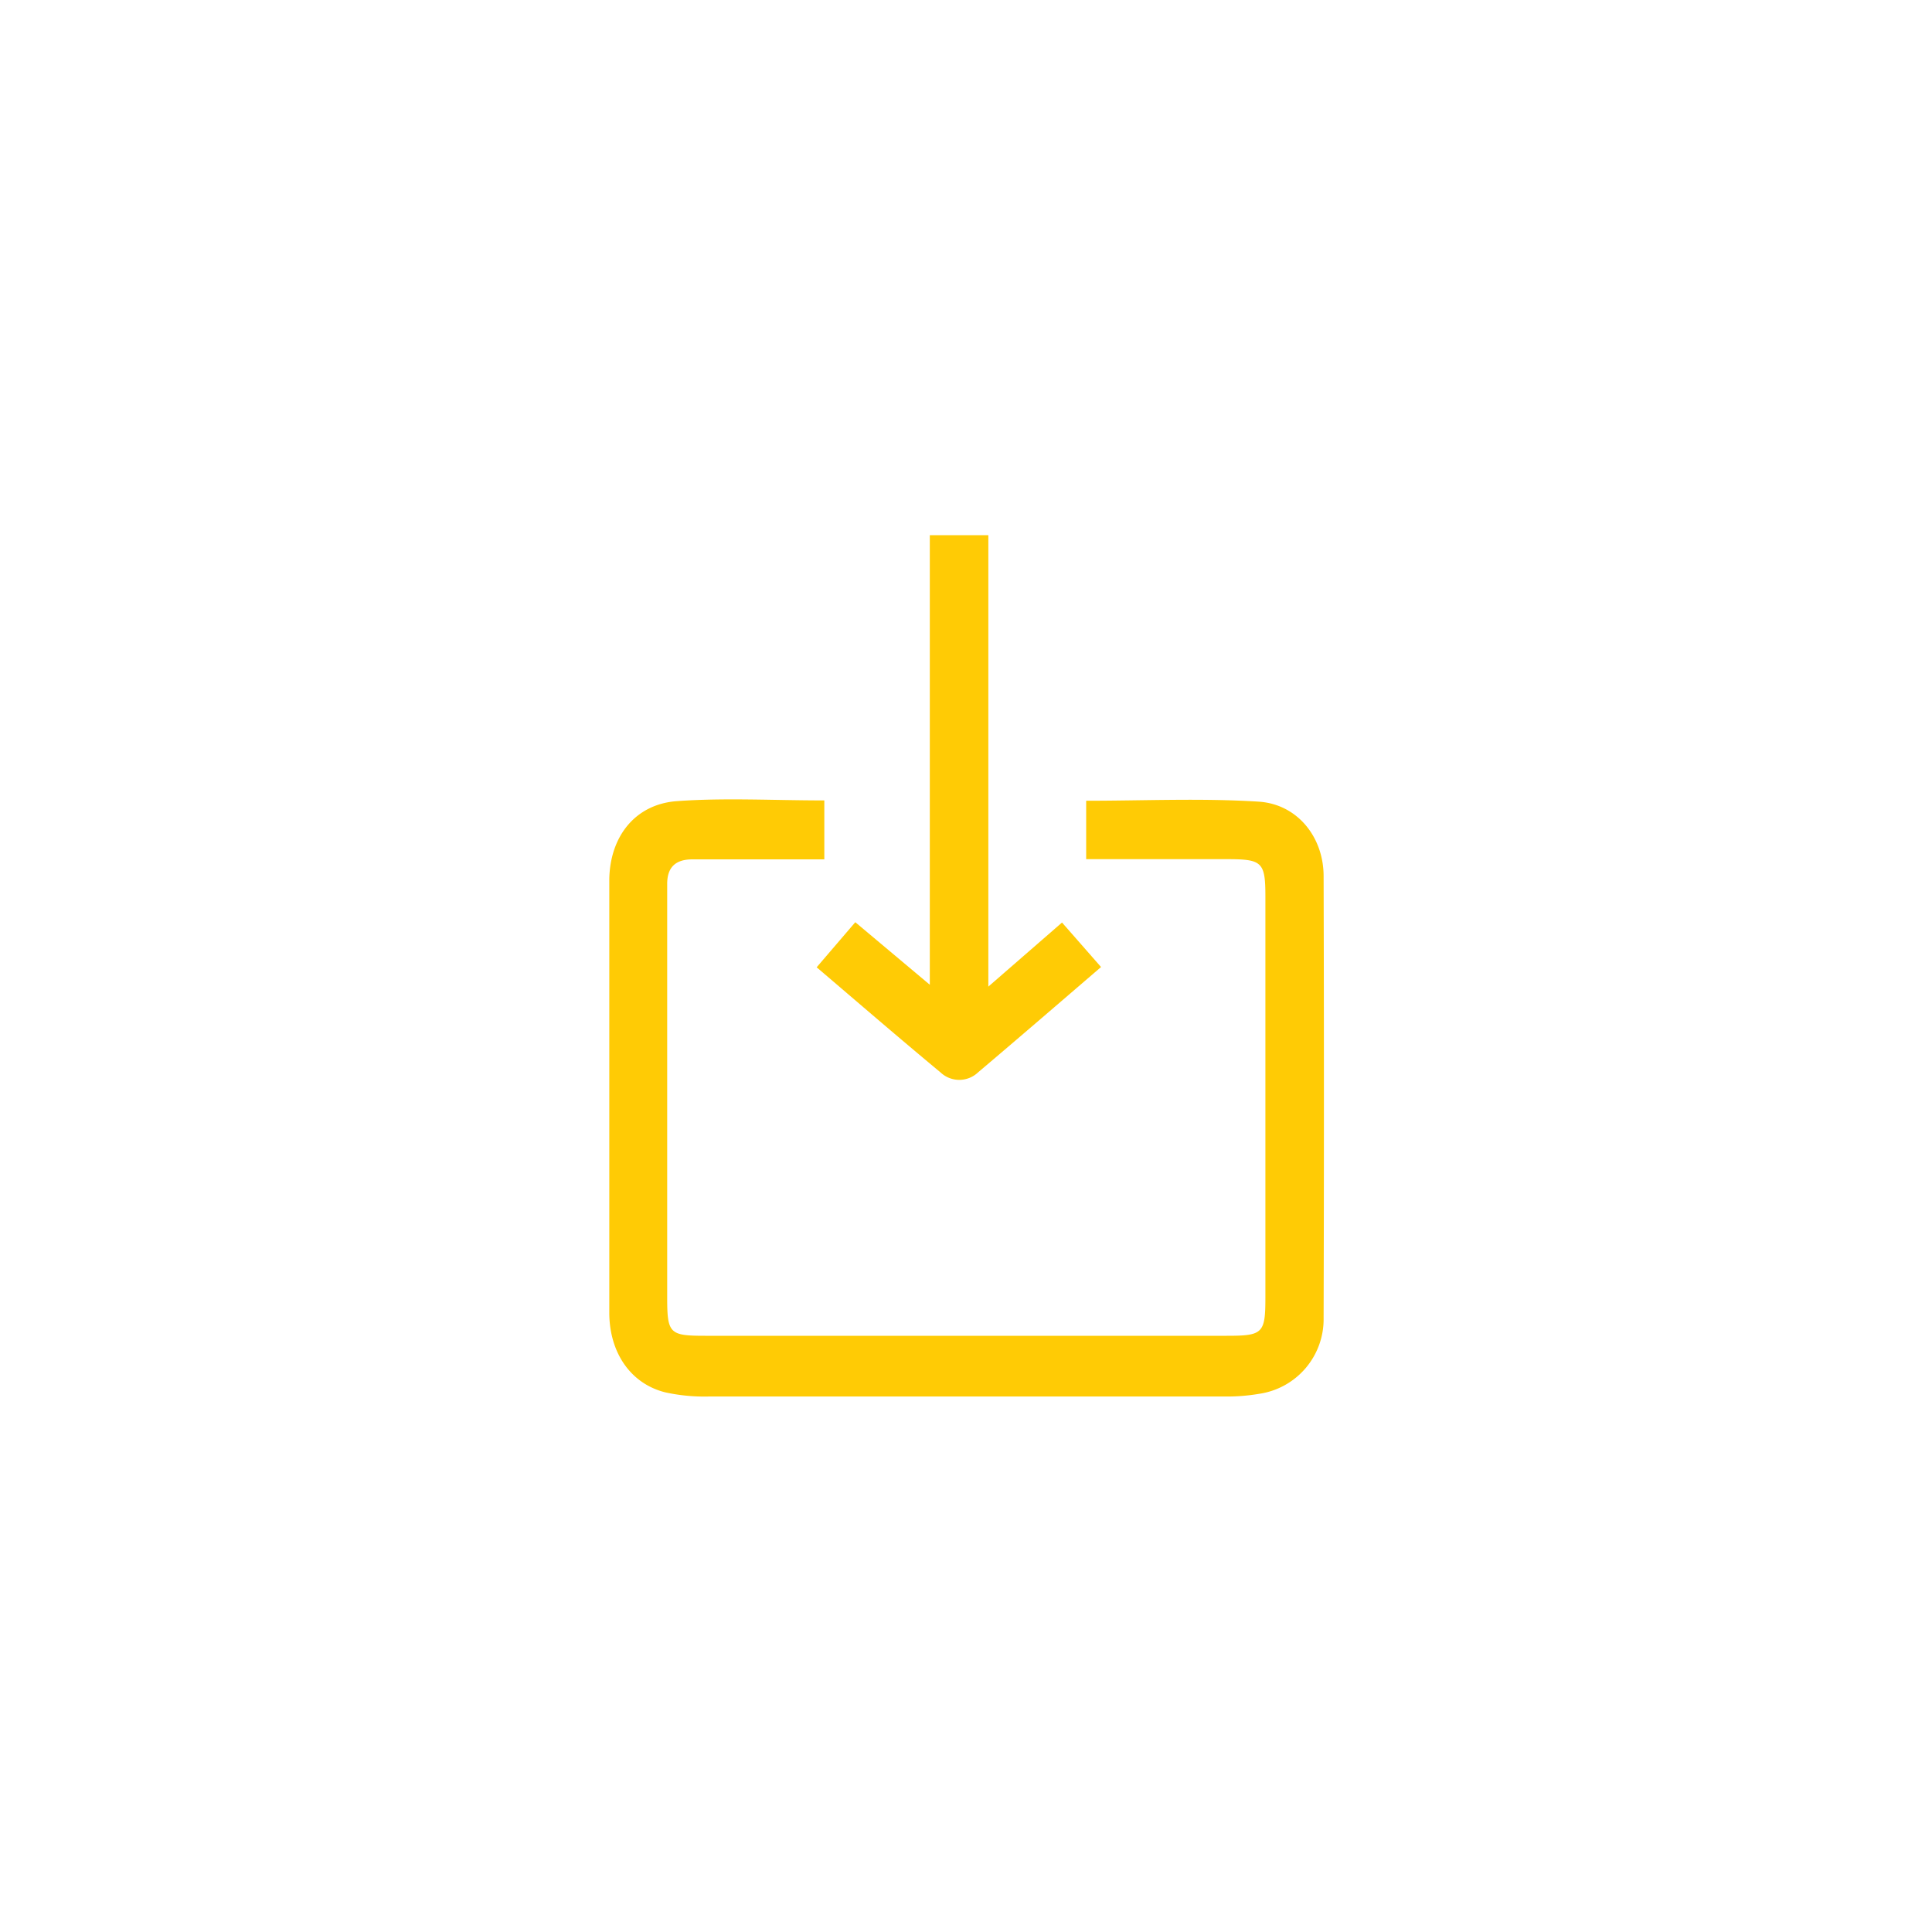 <svg id="Layer_1" data-name="Layer 1" xmlns="http://www.w3.org/2000/svg" viewBox="0 0 300 300"><defs><style>.cls-1{fill:#ffcb05;}</style></defs><title>Why go solar Icons</title><path class="cls-1" d="M128,124.29v9.15H117.53c-3.34,0-6.68,0-10,0-2.63,0-3.94,1.22-3.93,3.85,0,.76,0,1.51,0,2.27q0,30.93,0,61.86c0,5.66.35,6,5.89,6q40.47,0,81,0c5.59,0,6-.36,6-5.92q0-31.15,0-62.31c0-5.26-.5-5.76-5.69-5.78-7.26,0-14.52,0-22.14,0v-9.07c9,0,17.92-.42,26.79.14,6,.39,10.06,5.48,10.08,11.53q.1,34.35,0,68.69a11.7,11.7,0,0,1-10,11.73,29.9,29.9,0,0,1-5.43.42q-40,0-80.05,0a28.25,28.25,0,0,1-6.76-.65c-5.36-1.34-8.67-6.16-8.68-12.36q0-29.79,0-59.58c0-2.58,0-5.16,0-7.74.11-6.61,4-11.64,10.49-12.12C112.53,123.86,120.1,124.29,128,124.29Z"/><path class="cls-1" d="M126.81,150.2l6-7,11.57,9.71V83.1h9.09v70.1l11.44-9.95,6.06,6.91c-6.51,5.6-12.77,11-19.1,16.36a4.24,4.24,0,0,1-5.83,0C139.69,161.25,133.41,155.83,126.81,150.2Z"/></svg>